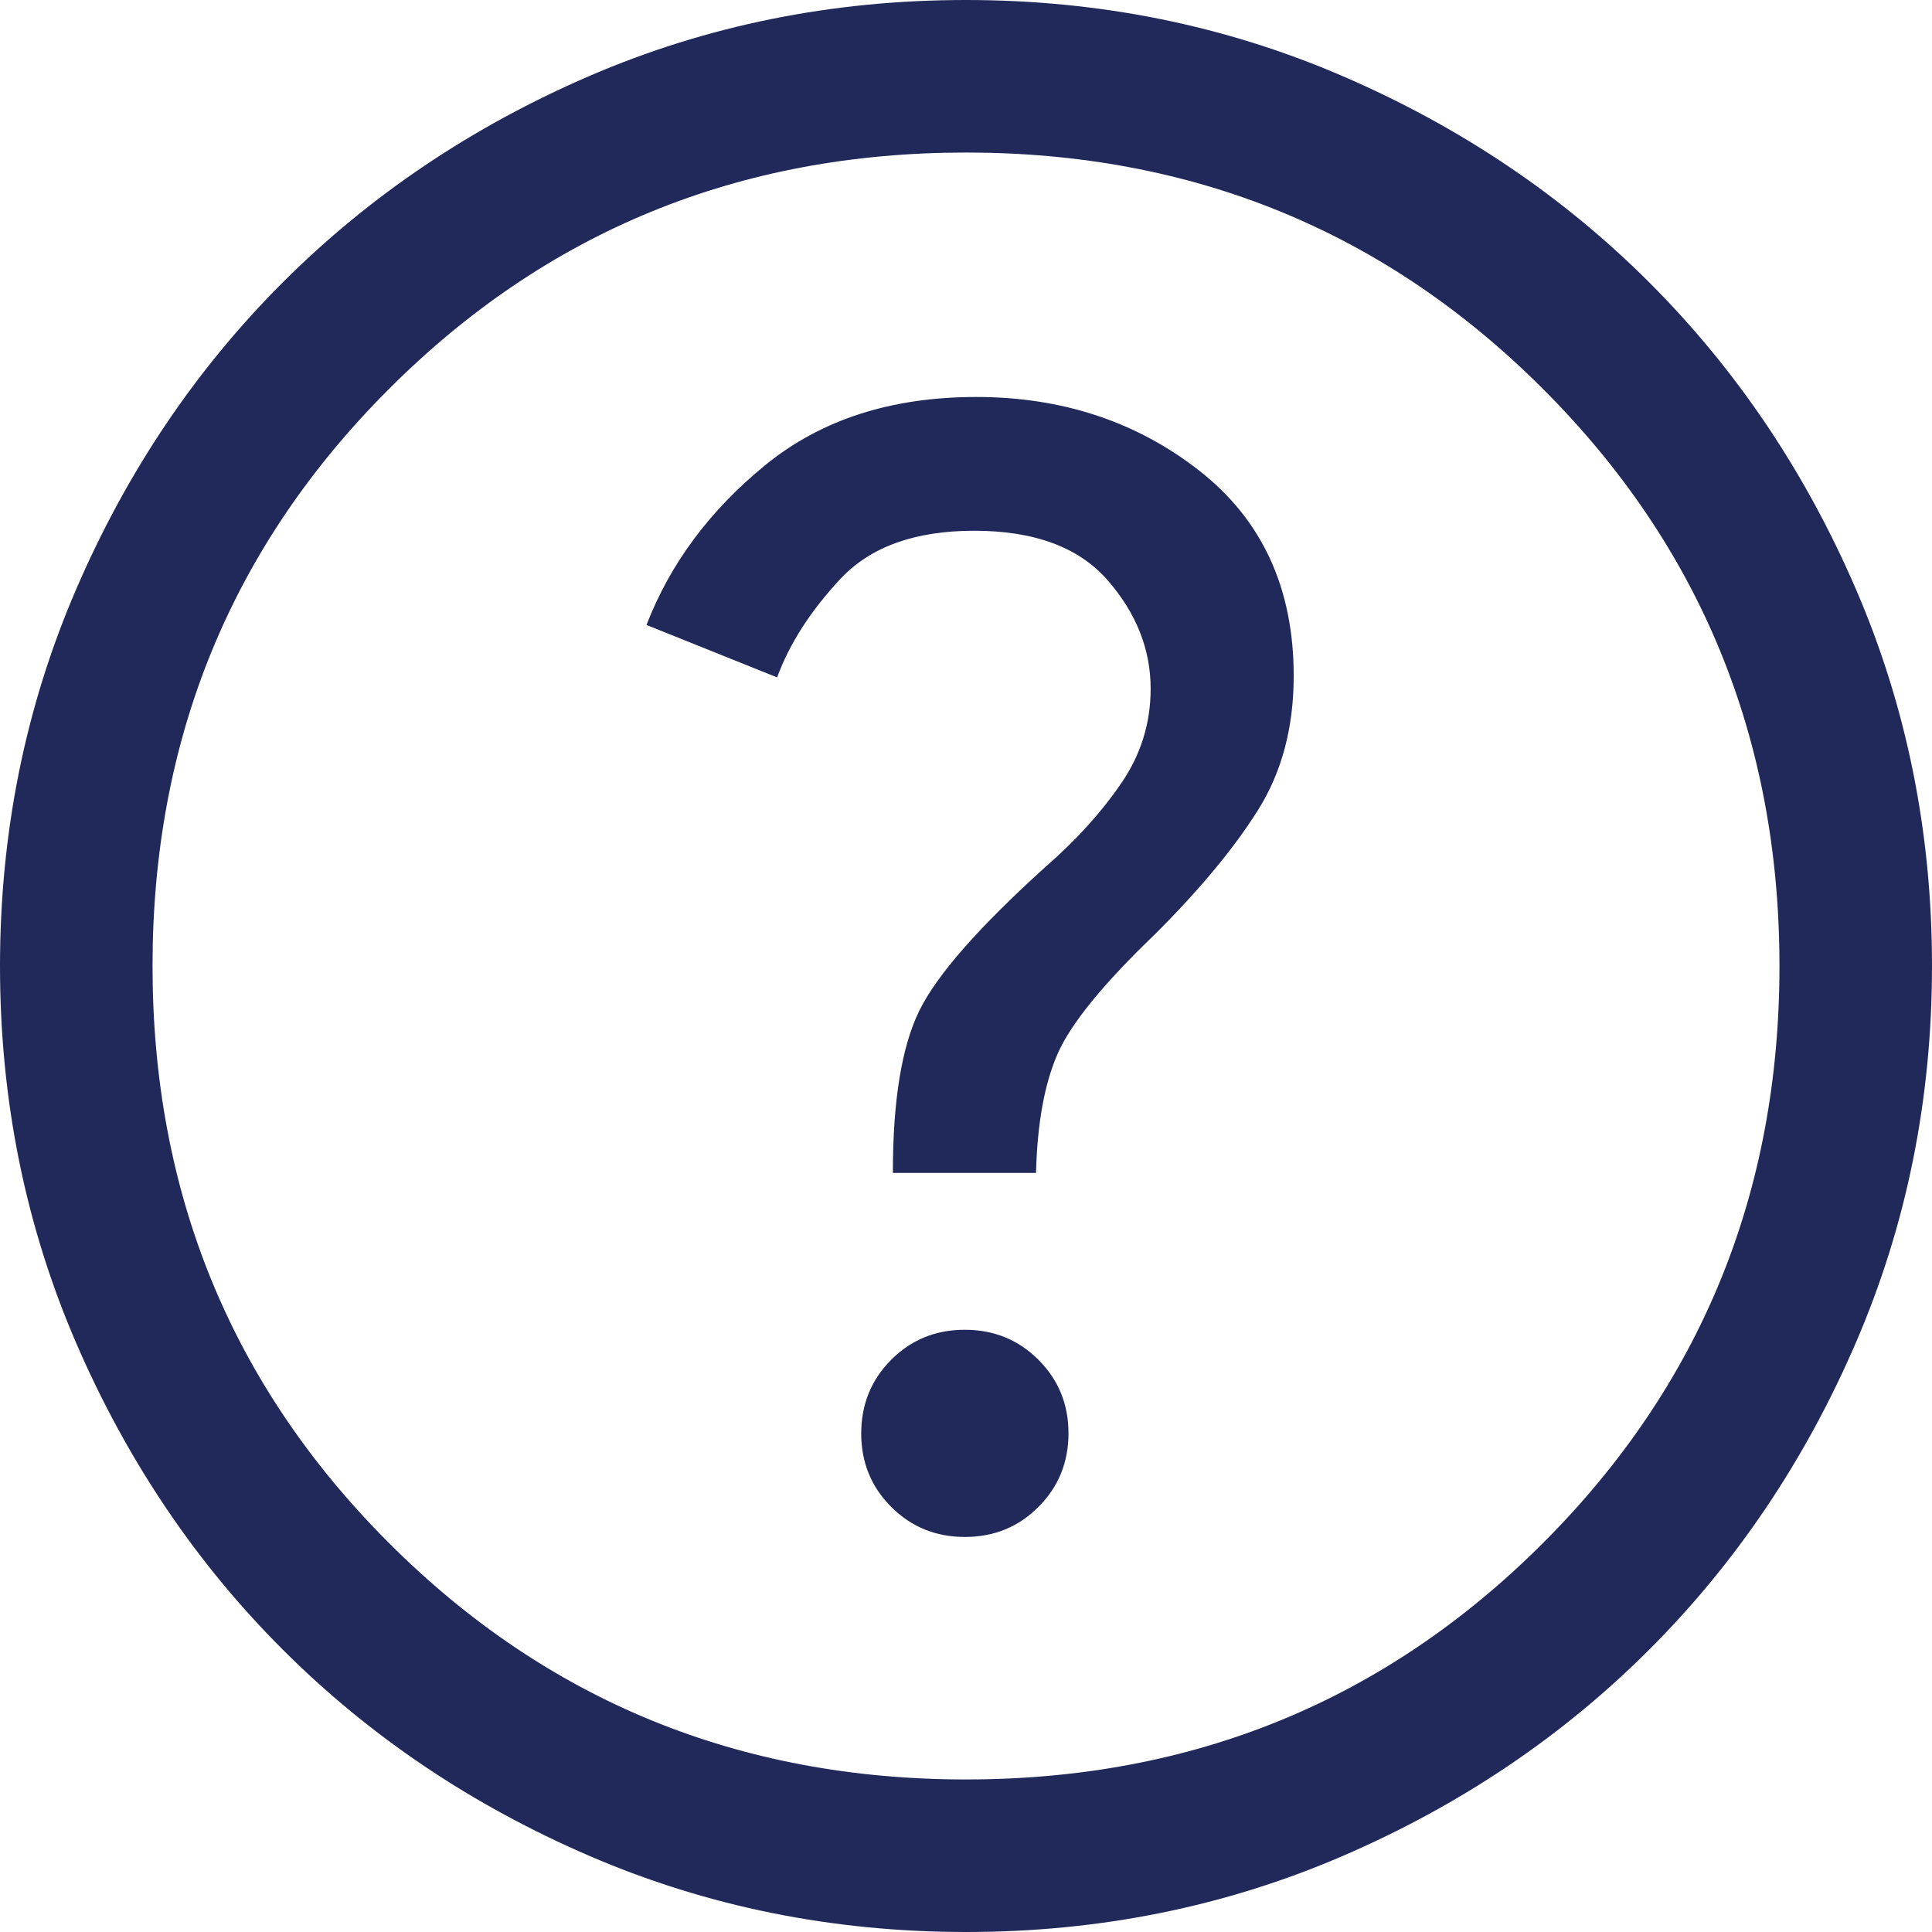 <svg xmlns="http://www.w3.org/2000/svg" width="21" height="21" viewBox="0 0 21 21" fill="none"><g clip-path="url(#clip0_42_12)"><path d="M10.488 16.706C10.803 16.706 11.07 16.598 11.287 16.38C11.505 16.162 11.614 15.895 11.614 15.579C11.614 15.264 11.505 14.997 11.287 14.78C11.069 14.562 10.802 14.454 10.487 14.454C10.171 14.454 9.905 14.562 9.687 14.78C9.47 14.998 9.361 15.265 9.361 15.581C9.361 15.896 9.47 16.163 9.688 16.38C9.906 16.598 10.172 16.706 10.488 16.706ZM9.705 12.749H11.261C11.275 12.205 11.355 11.77 11.5 11.445C11.645 11.12 11.998 10.688 12.557 10.152C13.044 9.665 13.416 9.217 13.674 8.805C13.933 8.393 14.062 7.907 14.062 7.347C14.062 6.395 13.72 5.652 13.037 5.117C12.353 4.582 11.544 4.315 10.611 4.315C9.688 4.315 8.925 4.561 8.32 5.054C7.716 5.546 7.285 6.126 7.027 6.793L8.447 7.363C8.581 6.996 8.812 6.638 9.137 6.29C9.463 5.943 9.947 5.769 10.589 5.769C11.242 5.769 11.725 5.948 12.038 6.305C12.35 6.663 12.507 7.057 12.507 7.486C12.507 7.862 12.4 8.205 12.185 8.517C11.972 8.829 11.699 9.13 11.367 9.42C10.642 10.075 10.183 10.597 9.992 10.987C9.801 11.377 9.705 11.964 9.705 12.749ZM10.502 21C9.05 21 7.685 20.724 6.407 20.173C5.129 19.622 4.017 18.874 3.072 17.929C2.127 16.985 1.379 15.873 0.827 14.596C0.276 13.319 0 11.954 0 10.502C0 9.05 0.276 7.685 0.827 6.407C1.378 5.129 2.126 4.017 3.071 3.072C4.016 2.127 5.127 1.379 6.404 0.827C7.681 0.276 9.046 0 10.498 0C11.95 0 13.316 0.276 14.593 0.827C15.871 1.378 16.983 2.126 17.928 3.071C18.873 4.016 19.622 5.127 20.173 6.404C20.724 7.681 21 9.046 21 10.498C21 11.95 20.724 13.316 20.173 14.593C19.622 15.871 18.874 16.983 17.929 17.928C16.985 18.873 15.873 19.622 14.596 20.173C13.319 20.724 11.954 21 10.502 21ZM10.5 19.342C12.968 19.342 15.059 18.485 16.772 16.772C18.485 15.059 19.342 12.968 19.342 10.5C19.342 8.032 18.485 5.941 16.772 4.228C15.059 2.514 12.968 1.658 10.5 1.658C8.032 1.658 5.941 2.514 4.228 4.228C2.514 5.941 1.658 8.032 1.658 10.5C1.658 12.968 2.514 15.059 4.228 16.772C5.941 18.485 8.032 19.342 10.5 19.342Z" fill="#21295B"></path></g><defs><clipPath id="clip0_42_12"><rect width="21" height="21" fill="white"></rect></clipPath></defs></svg>